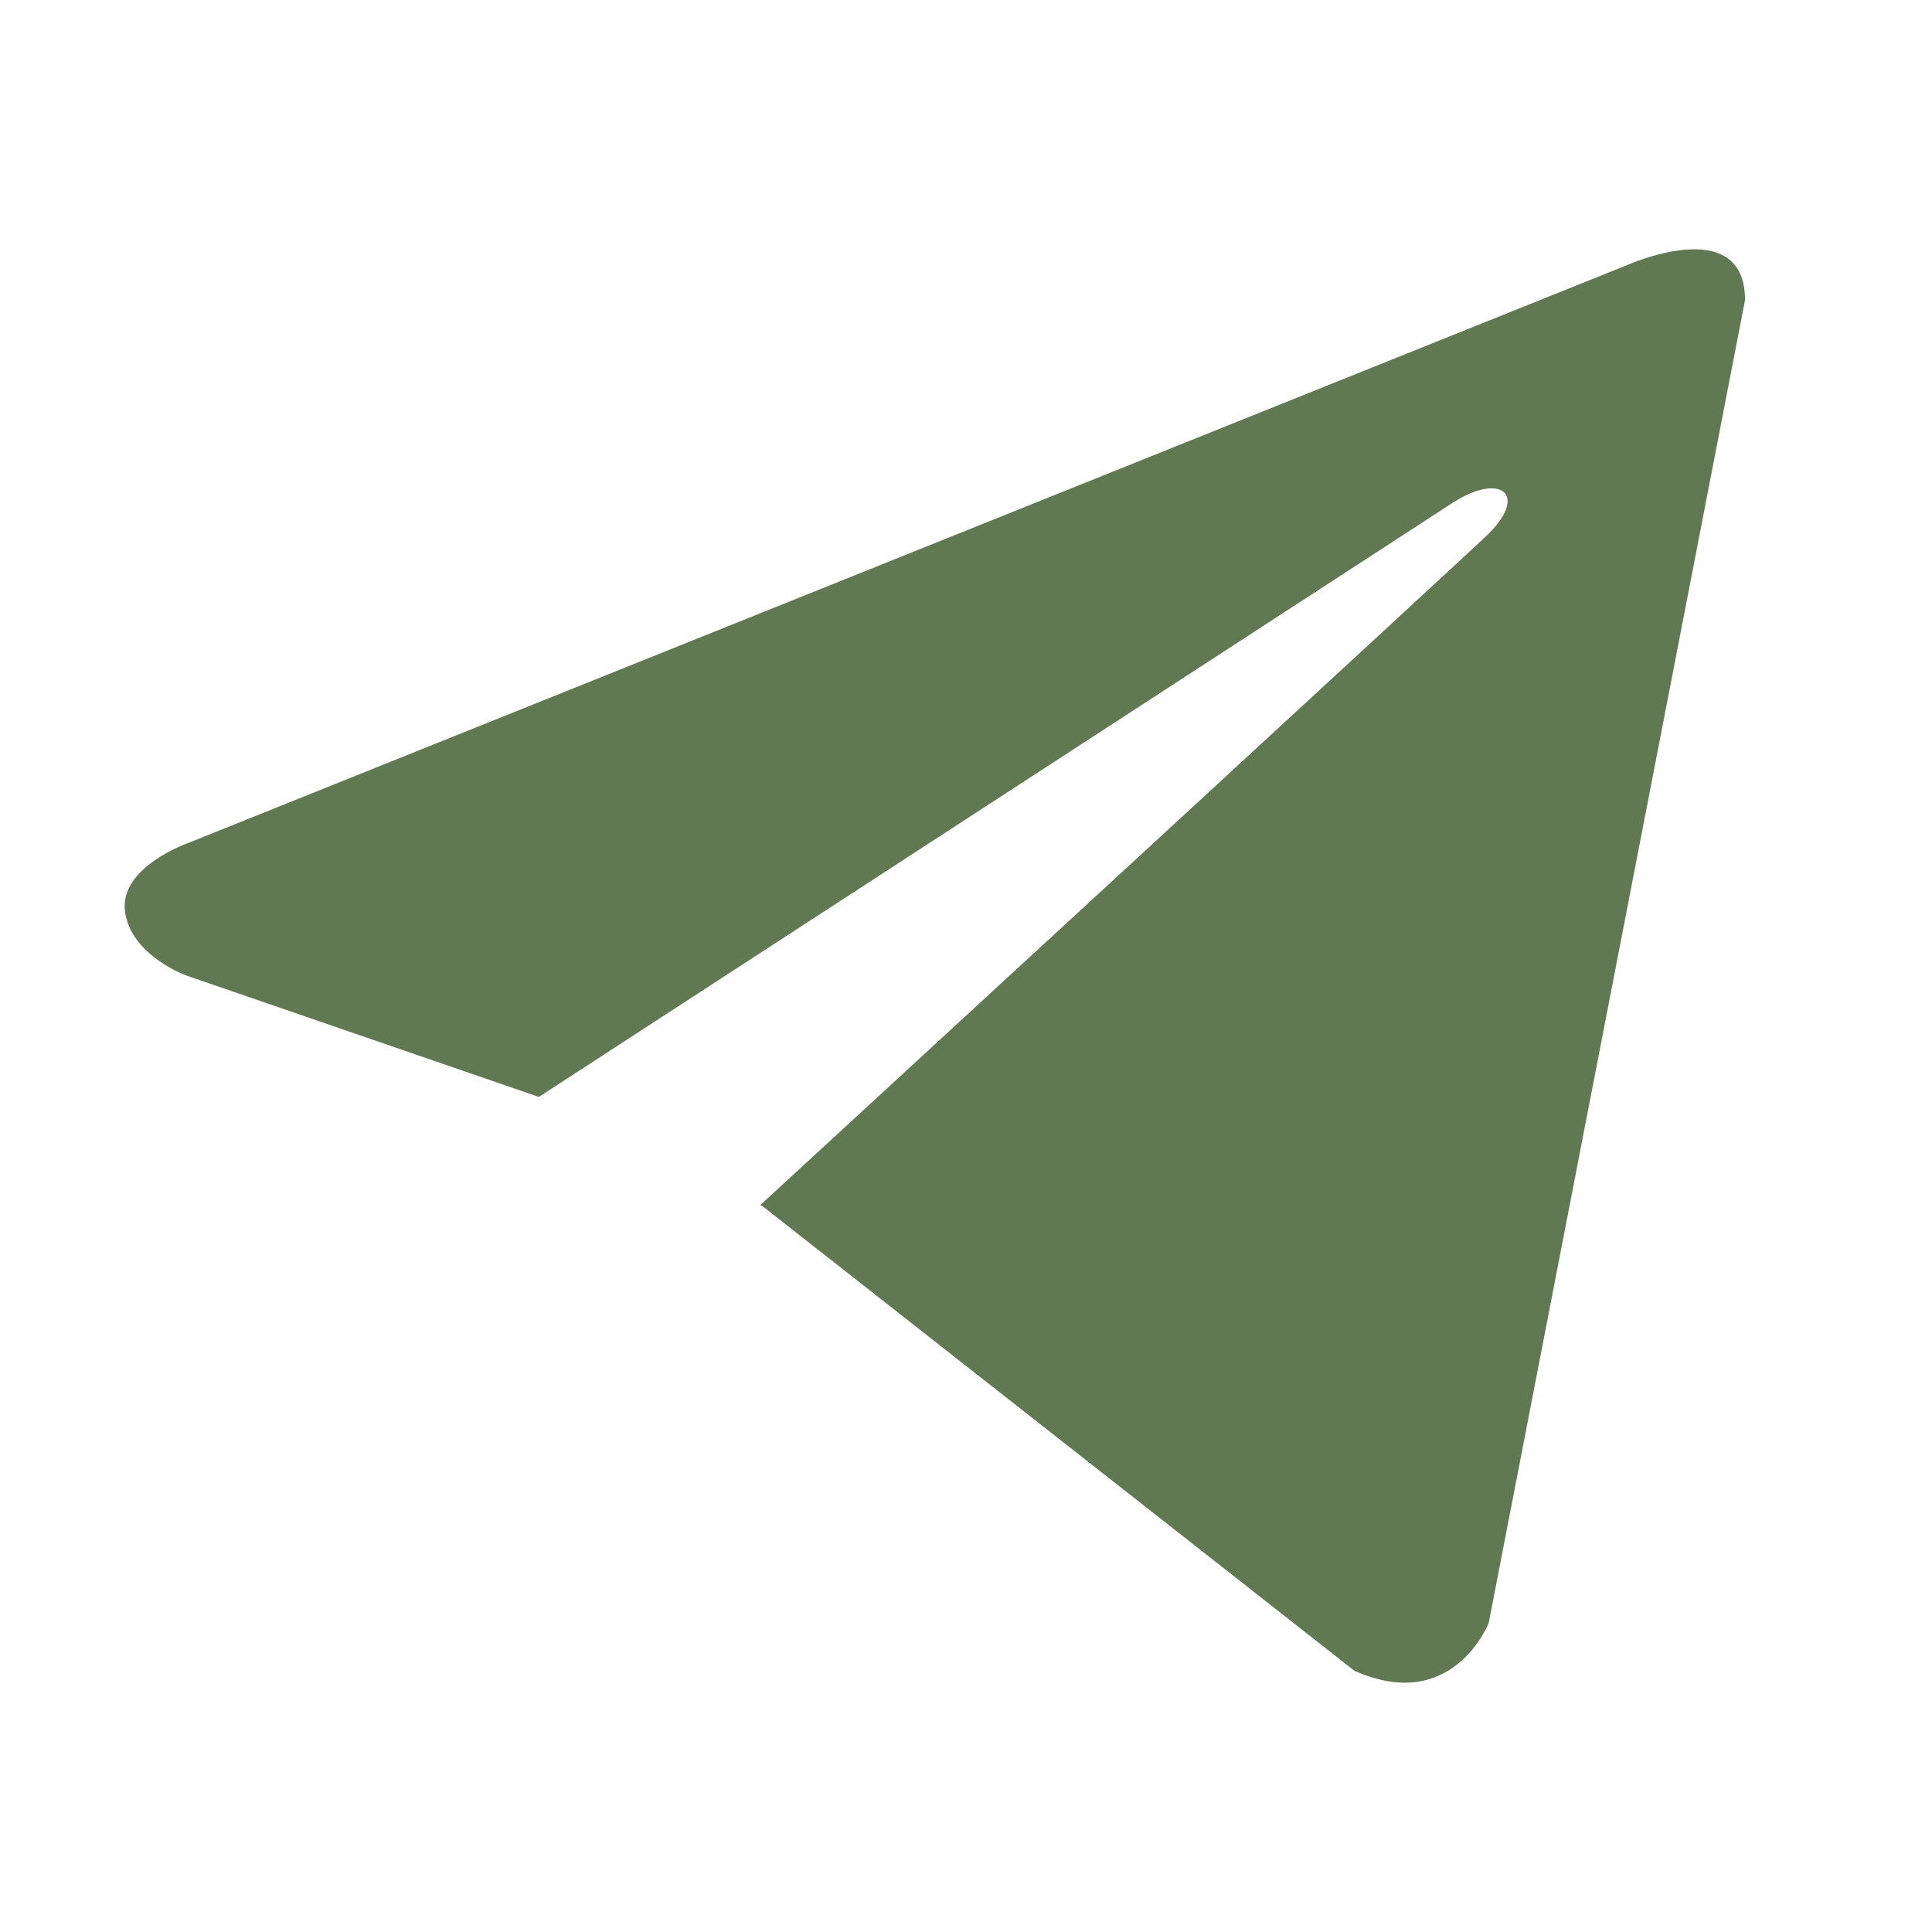 <svg width="31" height="31" viewBox="0 0 31 31" fill="none" xmlns="http://www.w3.org/2000/svg">
<path d="M28 4.815L23.887 26.043C23.887 26.043 23.312 27.514 21.731 26.808L12.242 19.359L12.198 19.337C13.48 18.159 23.419 9.009 23.854 8.595C24.526 7.952 24.108 7.57 23.328 8.055L8.646 17.601L2.982 15.65C2.982 15.65 2.091 15.325 2.005 14.619C1.918 13.912 3.011 13.53 3.011 13.53L26.102 4.256C26.102 4.256 28 3.402 28 4.815V4.815Z" fill="#607952"/>
</svg>
